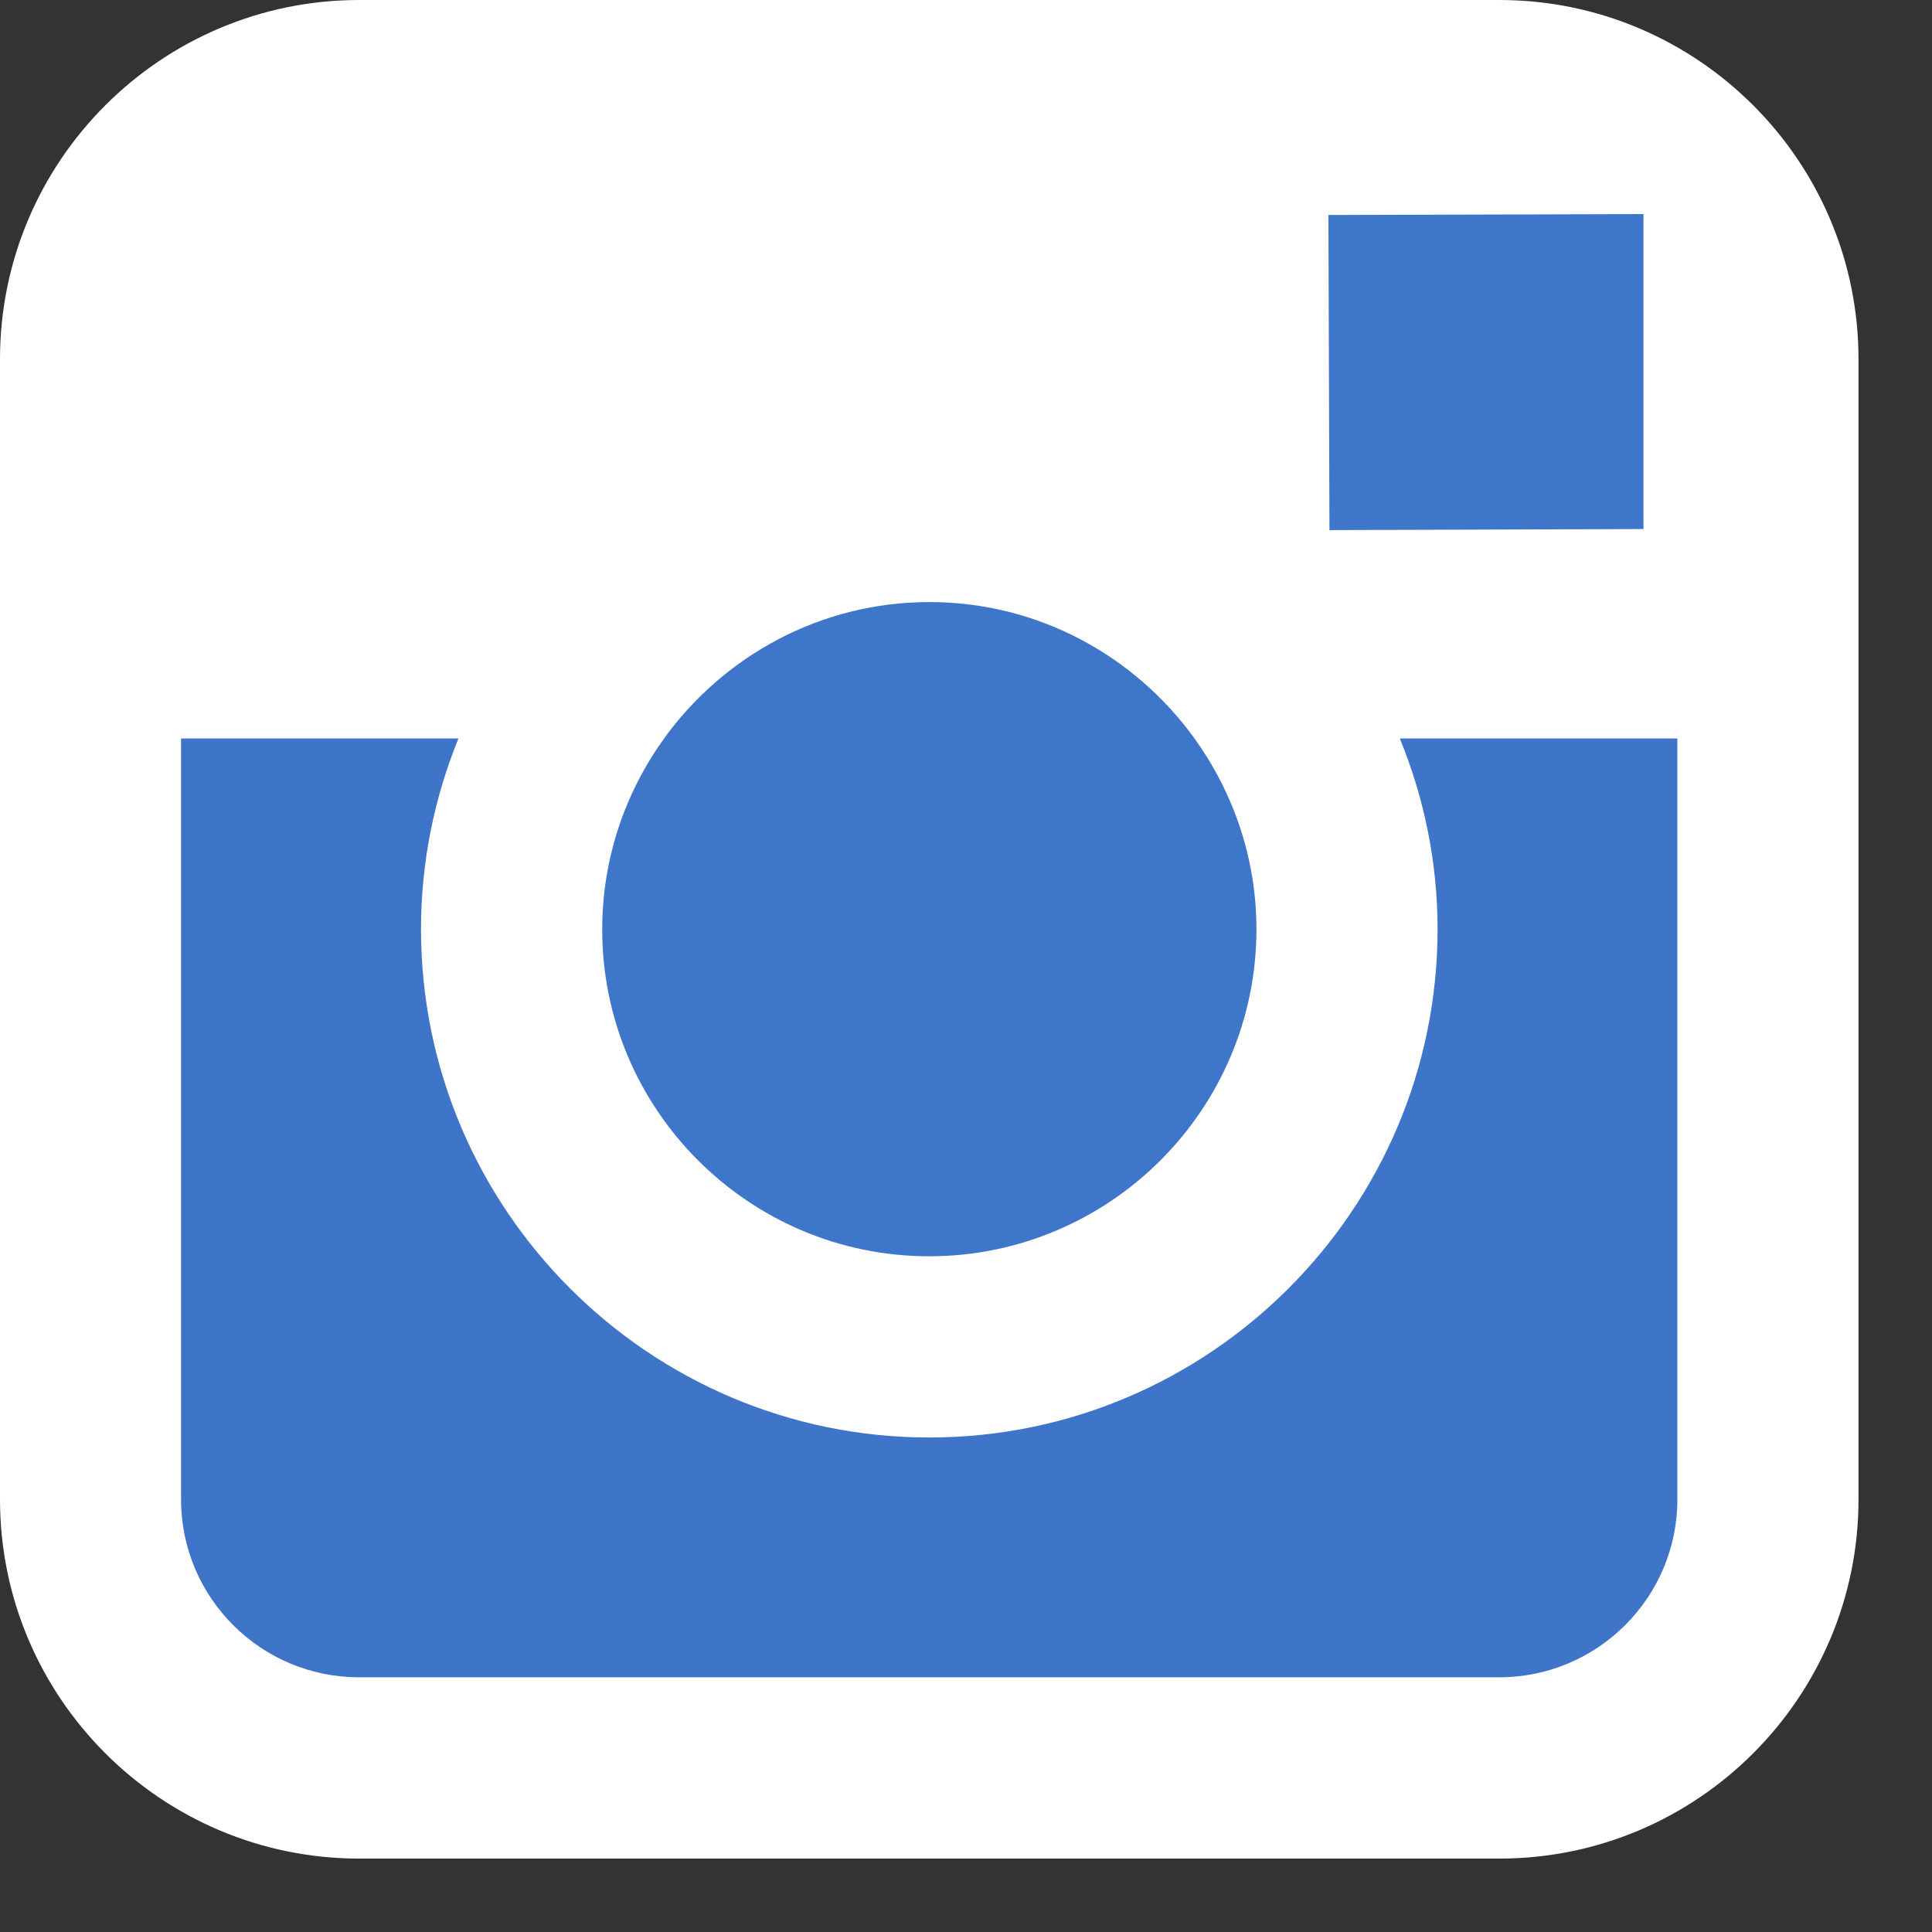 <svg width="24" height="24" viewBox="0 0 24 24" fill="none" xmlns="http://www.w3.org/2000/svg">
<rect x="0" y="0" width="24" height="24" fill="#333333" stroke="none"/>
<path d="M23.087 9.174V18.626C23.087 21.087 21.086 23.088 18.626 23.088H4.462C2.001 23.088 0 21.087 0 18.626V9.174V4.462C0 2.001 2.001 0 4.462 0H18.625C21.086 0 23.087 2.001 23.087 4.462V9.174Z" fill="white"/>
<path d="M11.543 15.606C13.782 15.606 15.608 13.784 15.608 11.543C15.608 10.658 15.319 9.842 14.839 9.174C14.101 8.151 12.901 7.479 11.545 7.479C10.189 7.479 8.989 8.15 8.249 9.174C7.769 9.841 7.482 10.658 7.481 11.542C7.479 13.783 9.303 15.606 11.543 15.606Z" fill="#3E76C9"/>
<path d="M20.416 6.572V3.166V2.659L19.907 2.661L16.502 2.671L16.515 6.585L20.416 6.572Z" fill="#3E76C9"/>
<path d="M17.858 11.542C17.858 15.023 15.026 17.857 11.544 17.857C8.062 17.857 5.23 15.023 5.23 11.542C5.23 10.705 5.397 9.905 5.695 9.174H2.249V18.625C2.249 19.847 3.24 20.836 4.461 20.836H18.624C19.843 20.836 20.837 19.847 20.837 18.625V9.174H17.389C17.689 9.905 17.858 10.705 17.858 11.542Z" fill="#3E75C8"/>
</svg>

